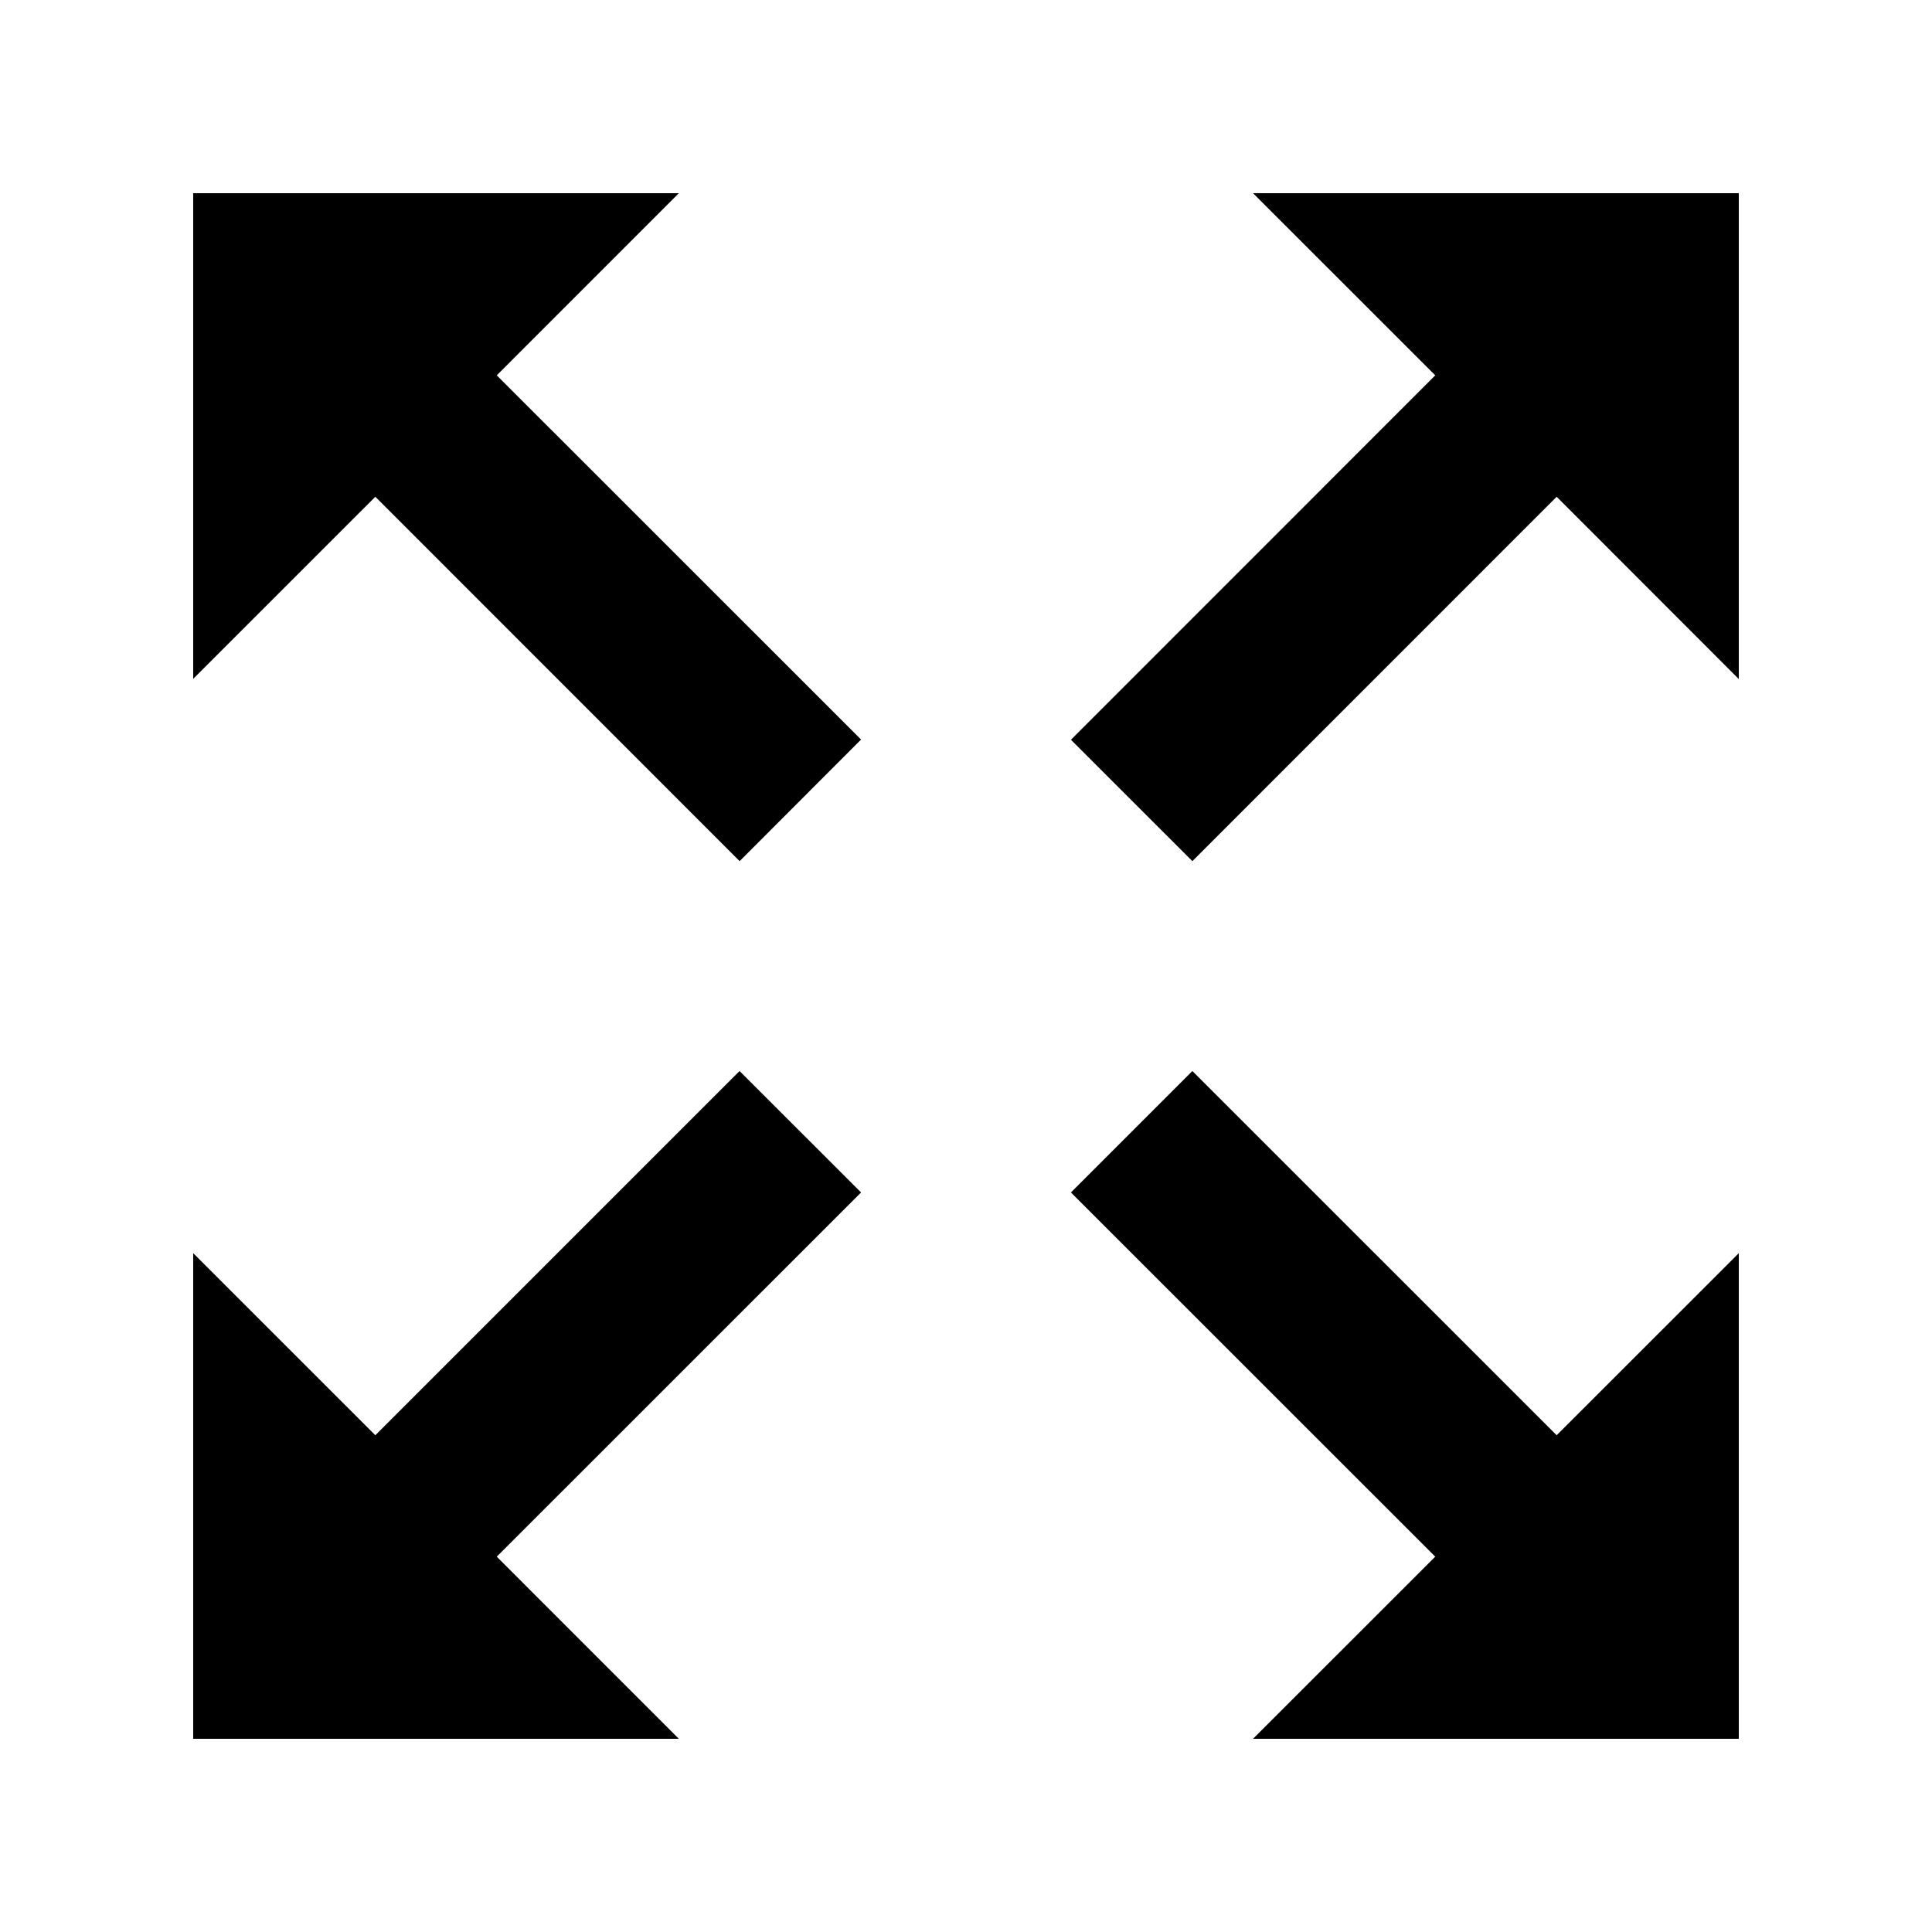 <svg version="1.0" preserveAspectRatio="xMidYMid meet" height="240" viewBox="0 0 180 180" zoomAndPan="magnify" width="240" xmlns:xlink="http://www.w3.org/1999/xlink" xmlns="http://www.w3.org/2000/svg"><path fill-rule="nonzero" fill-opacity="1" d="M 80.223 68.902 L 46.281 34.969 L 63.246 18 L 18 18 L 18 63.246 L 34.969 46.281 L 68.91 80.23 Z M 80.223 68.902" fill="#000000"></path><path fill-rule="nonzero" fill-opacity="1" d="M 99.777 111.098 L 133.719 145.031 L 116.742 162 L 162 162 L 162 116.754 L 145.031 133.719 L 111.09 99.785 Z M 99.777 111.098" fill="#000000"></path><path fill-rule="nonzero" fill-opacity="1" d="M 68.902 99.785 L 34.969 133.719 L 18 116.754 L 18 162 L 63.246 162 L 46.281 145.031 L 80.223 111.098 Z M 68.902 99.785" fill="#000000"></path><path fill-rule="nonzero" fill-opacity="1" d="M 111.09 80.23 L 145.031 46.281 L 162 63.266 L 162 18 L 116.742 18 L 133.719 34.969 L 99.777 68.922 Z M 111.09 80.23" fill="#000000"></path></svg>